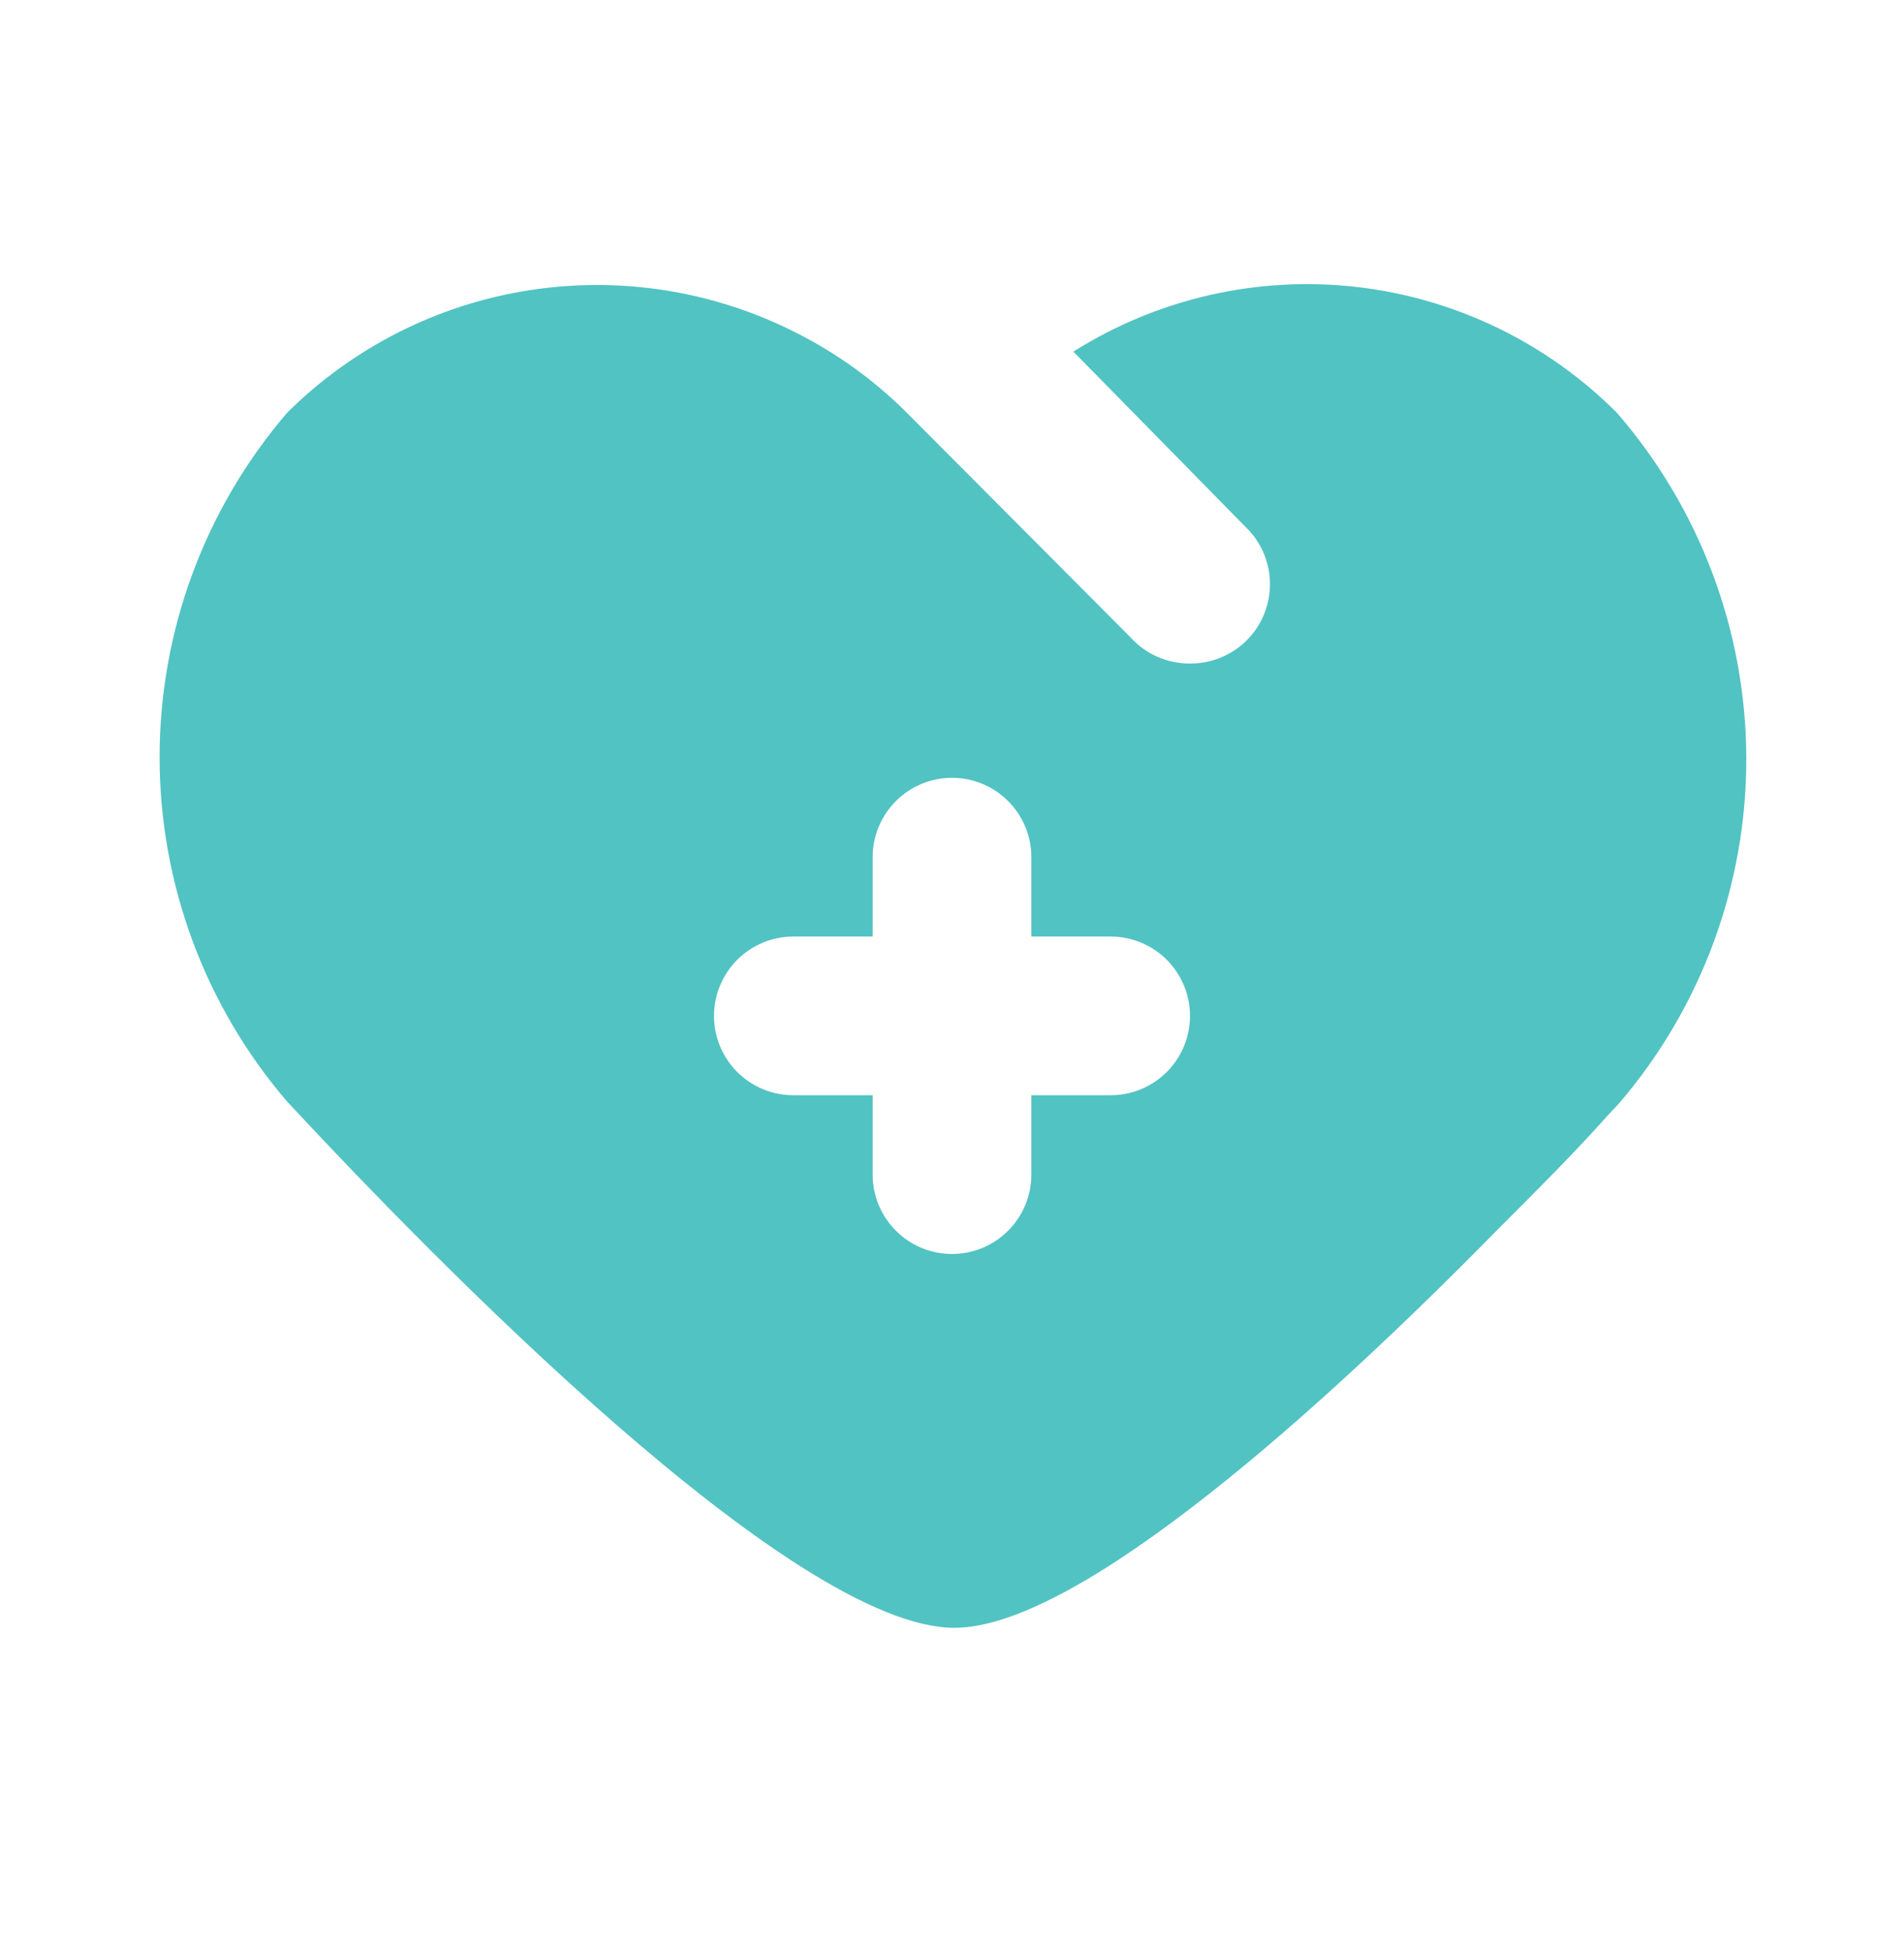 <svg xmlns="http://www.w3.org/2000/svg" fill="none" viewBox="0 0 40 41" height="41" width="40">
<path fill="#51C3C2" d="M33.967 8.667C32.492 7.19 30.558 6.258 28.483 6.024C26.409 5.791 24.316 6.271 22.55 7.384L26.25 11.15C26.398 11.314 26.512 11.505 26.585 11.713C26.659 11.921 26.69 12.142 26.677 12.362C26.665 12.582 26.609 12.797 26.513 12.996C26.417 13.194 26.282 13.371 26.117 13.517C25.808 13.789 25.411 13.937 25 13.934C24.765 13.936 24.532 13.887 24.316 13.793C24.101 13.698 23.908 13.559 23.75 13.384L19.05 8.667C18.376 7.994 17.6 7.431 16.75 7C15.016 6.112 13.046 5.795 11.121 6.095C9.196 6.394 7.415 7.294 6.033 8.667C4.304 10.68 3.353 13.246 3.353 15.9C3.353 18.555 4.304 21.121 6.033 23.134C9.133 26.467 16.667 34.184 20.05 34.184C22.683 34.184 27.85 29.5 31.433 25.851C32.333 24.951 33.1 24.184 33.767 23.434L34.017 23.167C35.748 21.146 36.696 18.569 36.687 15.908C36.677 13.246 35.712 10.677 33.967 8.667ZM23.333 23H21.667V24.667C21.667 25.109 21.491 25.533 21.178 25.846C20.866 26.158 20.442 26.334 20 26.334C19.558 26.334 19.134 26.158 18.822 25.846C18.509 25.533 18.333 25.109 18.333 24.667V23H16.667C16.225 23 15.801 22.825 15.488 22.512C15.176 22.2 15 21.776 15 21.334C15 20.892 15.176 20.468 15.488 20.155C15.801 19.843 16.225 19.667 16.667 19.667H18.333V18C18.333 17.558 18.509 17.134 18.822 16.822C19.134 16.509 19.558 16.334 20 16.334C20.442 16.334 20.866 16.509 21.178 16.822C21.491 17.134 21.667 17.558 21.667 18V19.667H23.333C23.775 19.667 24.199 19.843 24.512 20.155C24.824 20.468 25 20.892 25 21.334C25 21.776 24.824 22.2 24.512 22.512C24.199 22.825 23.775 23 23.333 23Z"></path>
</svg>
